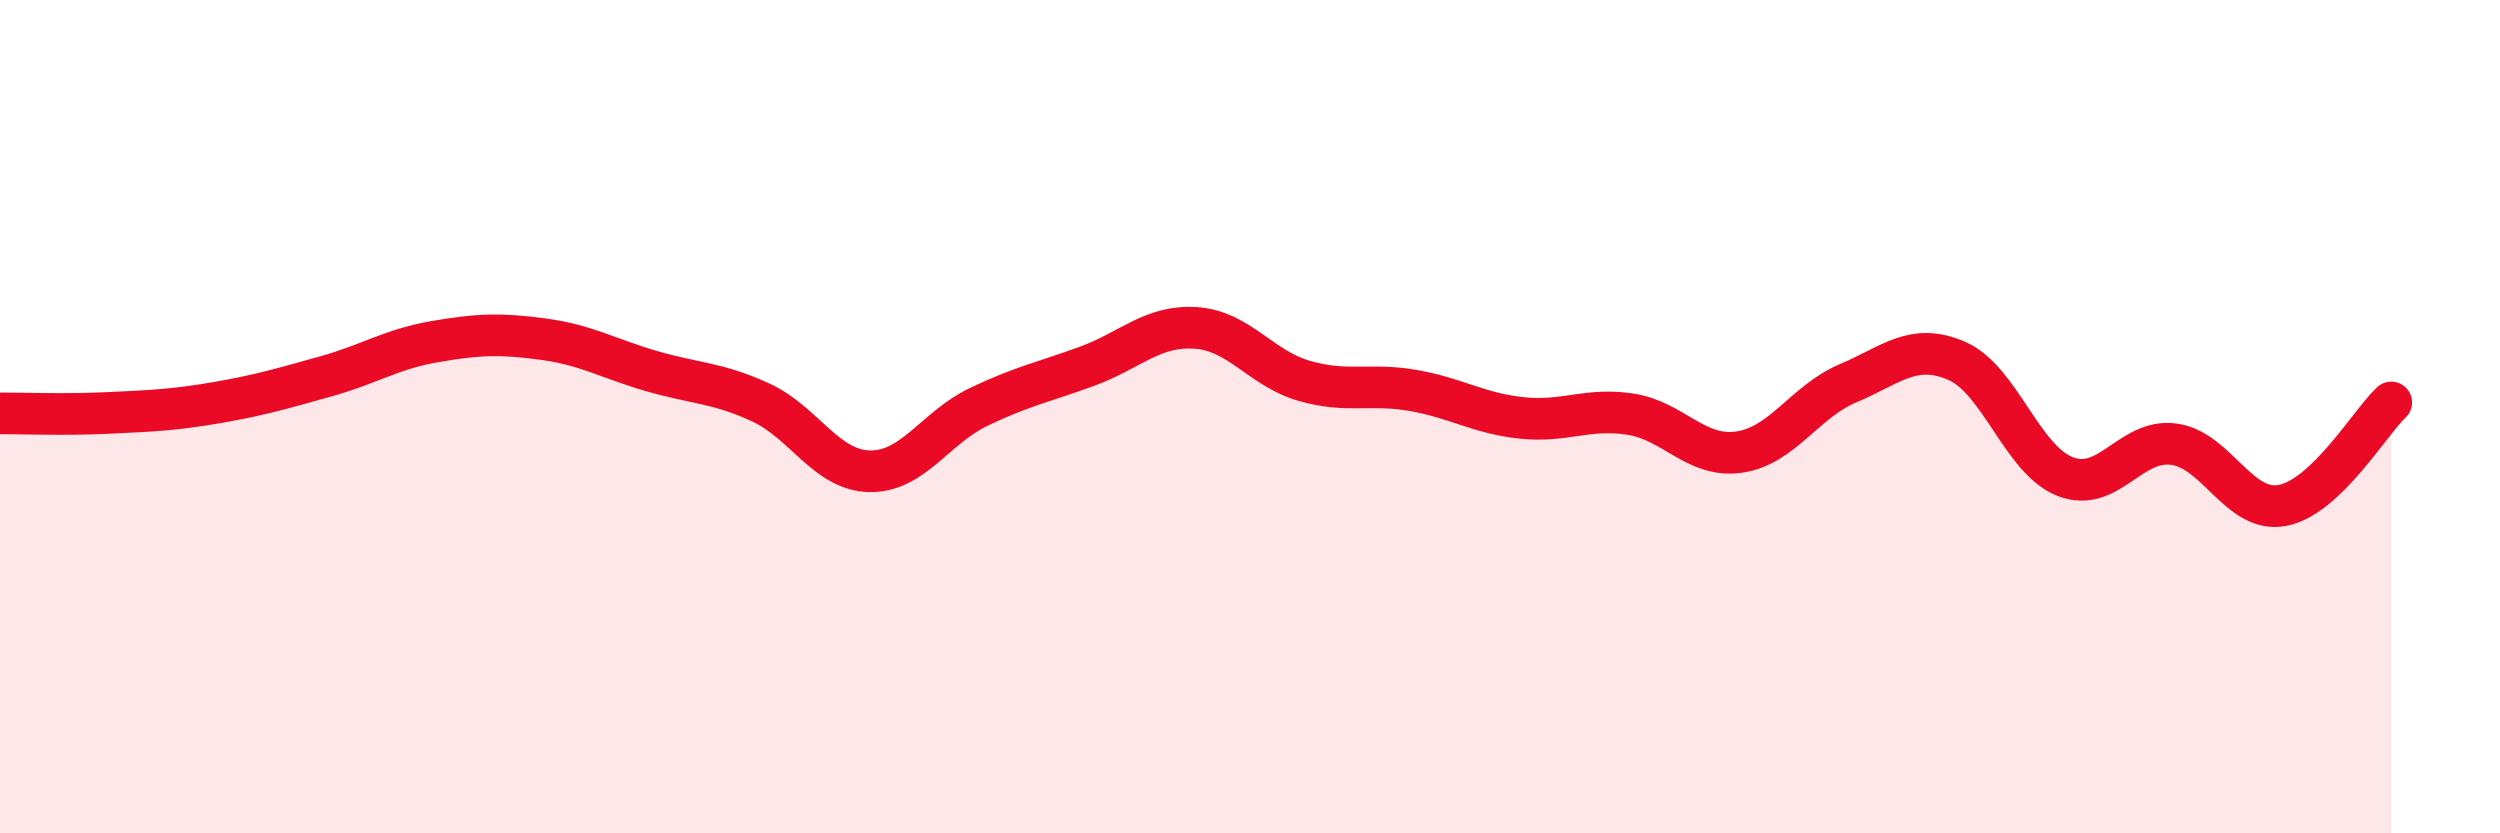 
    <svg width="60" height="20" viewBox="0 0 60 20" xmlns="http://www.w3.org/2000/svg">
      <path
        d="M 0,9.92 C 0.52,9.92 1.57,9.96 2.61,9.91 C 3.65,9.86 4.18,9.84 5.22,9.66 C 6.26,9.48 6.79,9.32 7.83,9.03 C 8.87,8.74 9.39,8.38 10.43,8.2 C 11.47,8.02 12,8 13.04,8.14 C 14.08,8.28 14.61,8.61 15.65,8.91 C 16.69,9.21 17.22,9.18 18.26,9.66 C 19.3,10.14 19.83,11.29 20.87,11.31 C 21.91,11.33 22.44,10.27 23.48,9.77 C 24.52,9.27 25.05,9.17 26.09,8.79 C 27.13,8.41 27.66,7.8 28.7,7.87 C 29.74,7.94 30.26,8.84 31.3,9.14 C 32.34,9.44 32.87,9.19 33.91,9.37 C 34.95,9.55 35.48,9.92 36.52,10.03 C 37.56,10.14 38.09,9.78 39.13,9.94 C 40.17,10.1 40.7,11 41.74,10.85 C 42.78,10.7 43.31,9.64 44.35,9.2 C 45.39,8.76 45.92,8.21 46.96,8.66 C 48,9.11 48.53,11.04 49.57,11.44 C 50.61,11.84 51.13,10.52 52.17,10.66 C 53.21,10.8 53.74,12.33 54.78,12.13 C 55.82,11.93 56.87,10.15 57.39,9.66L57.39 20L0 20Z"
        fill="#EB0A25"
        opacity="0.1"
        stroke-linecap="round"
        stroke-linejoin="round"
      />
      <path
        d="M 0,9.92 C 0.52,9.92 1.57,9.96 2.61,9.91 C 3.65,9.86 4.18,9.84 5.22,9.66 C 6.26,9.48 6.79,9.32 7.83,9.03 C 8.87,8.74 9.39,8.38 10.43,8.2 C 11.47,8.02 12,8 13.04,8.14 C 14.08,8.28 14.61,8.61 15.65,8.91 C 16.69,9.21 17.22,9.18 18.26,9.66 C 19.3,10.14 19.83,11.29 20.87,11.31 C 21.91,11.33 22.44,10.27 23.48,9.77 C 24.52,9.27 25.05,9.17 26.09,8.79 C 27.13,8.41 27.66,7.8 28.7,7.87 C 29.74,7.94 30.26,8.84 31.3,9.14 C 32.34,9.44 32.87,9.19 33.91,9.37 C 34.95,9.55 35.48,9.92 36.52,10.03 C 37.56,10.14 38.09,9.78 39.13,9.94 C 40.17,10.1 40.7,11 41.74,10.85 C 42.78,10.7 43.31,9.64 44.35,9.2 C 45.39,8.76 45.92,8.21 46.96,8.66 C 48,9.11 48.53,11.04 49.57,11.44 C 50.61,11.84 51.13,10.52 52.17,10.66 C 53.21,10.8 53.74,12.33 54.78,12.13 C 55.82,11.93 56.87,10.15 57.39,9.66"
        stroke="#EB0A25"
        stroke-width="1"
        fill="none"
        stroke-linecap="round"
        stroke-linejoin="round"
      />
    </svg>
  